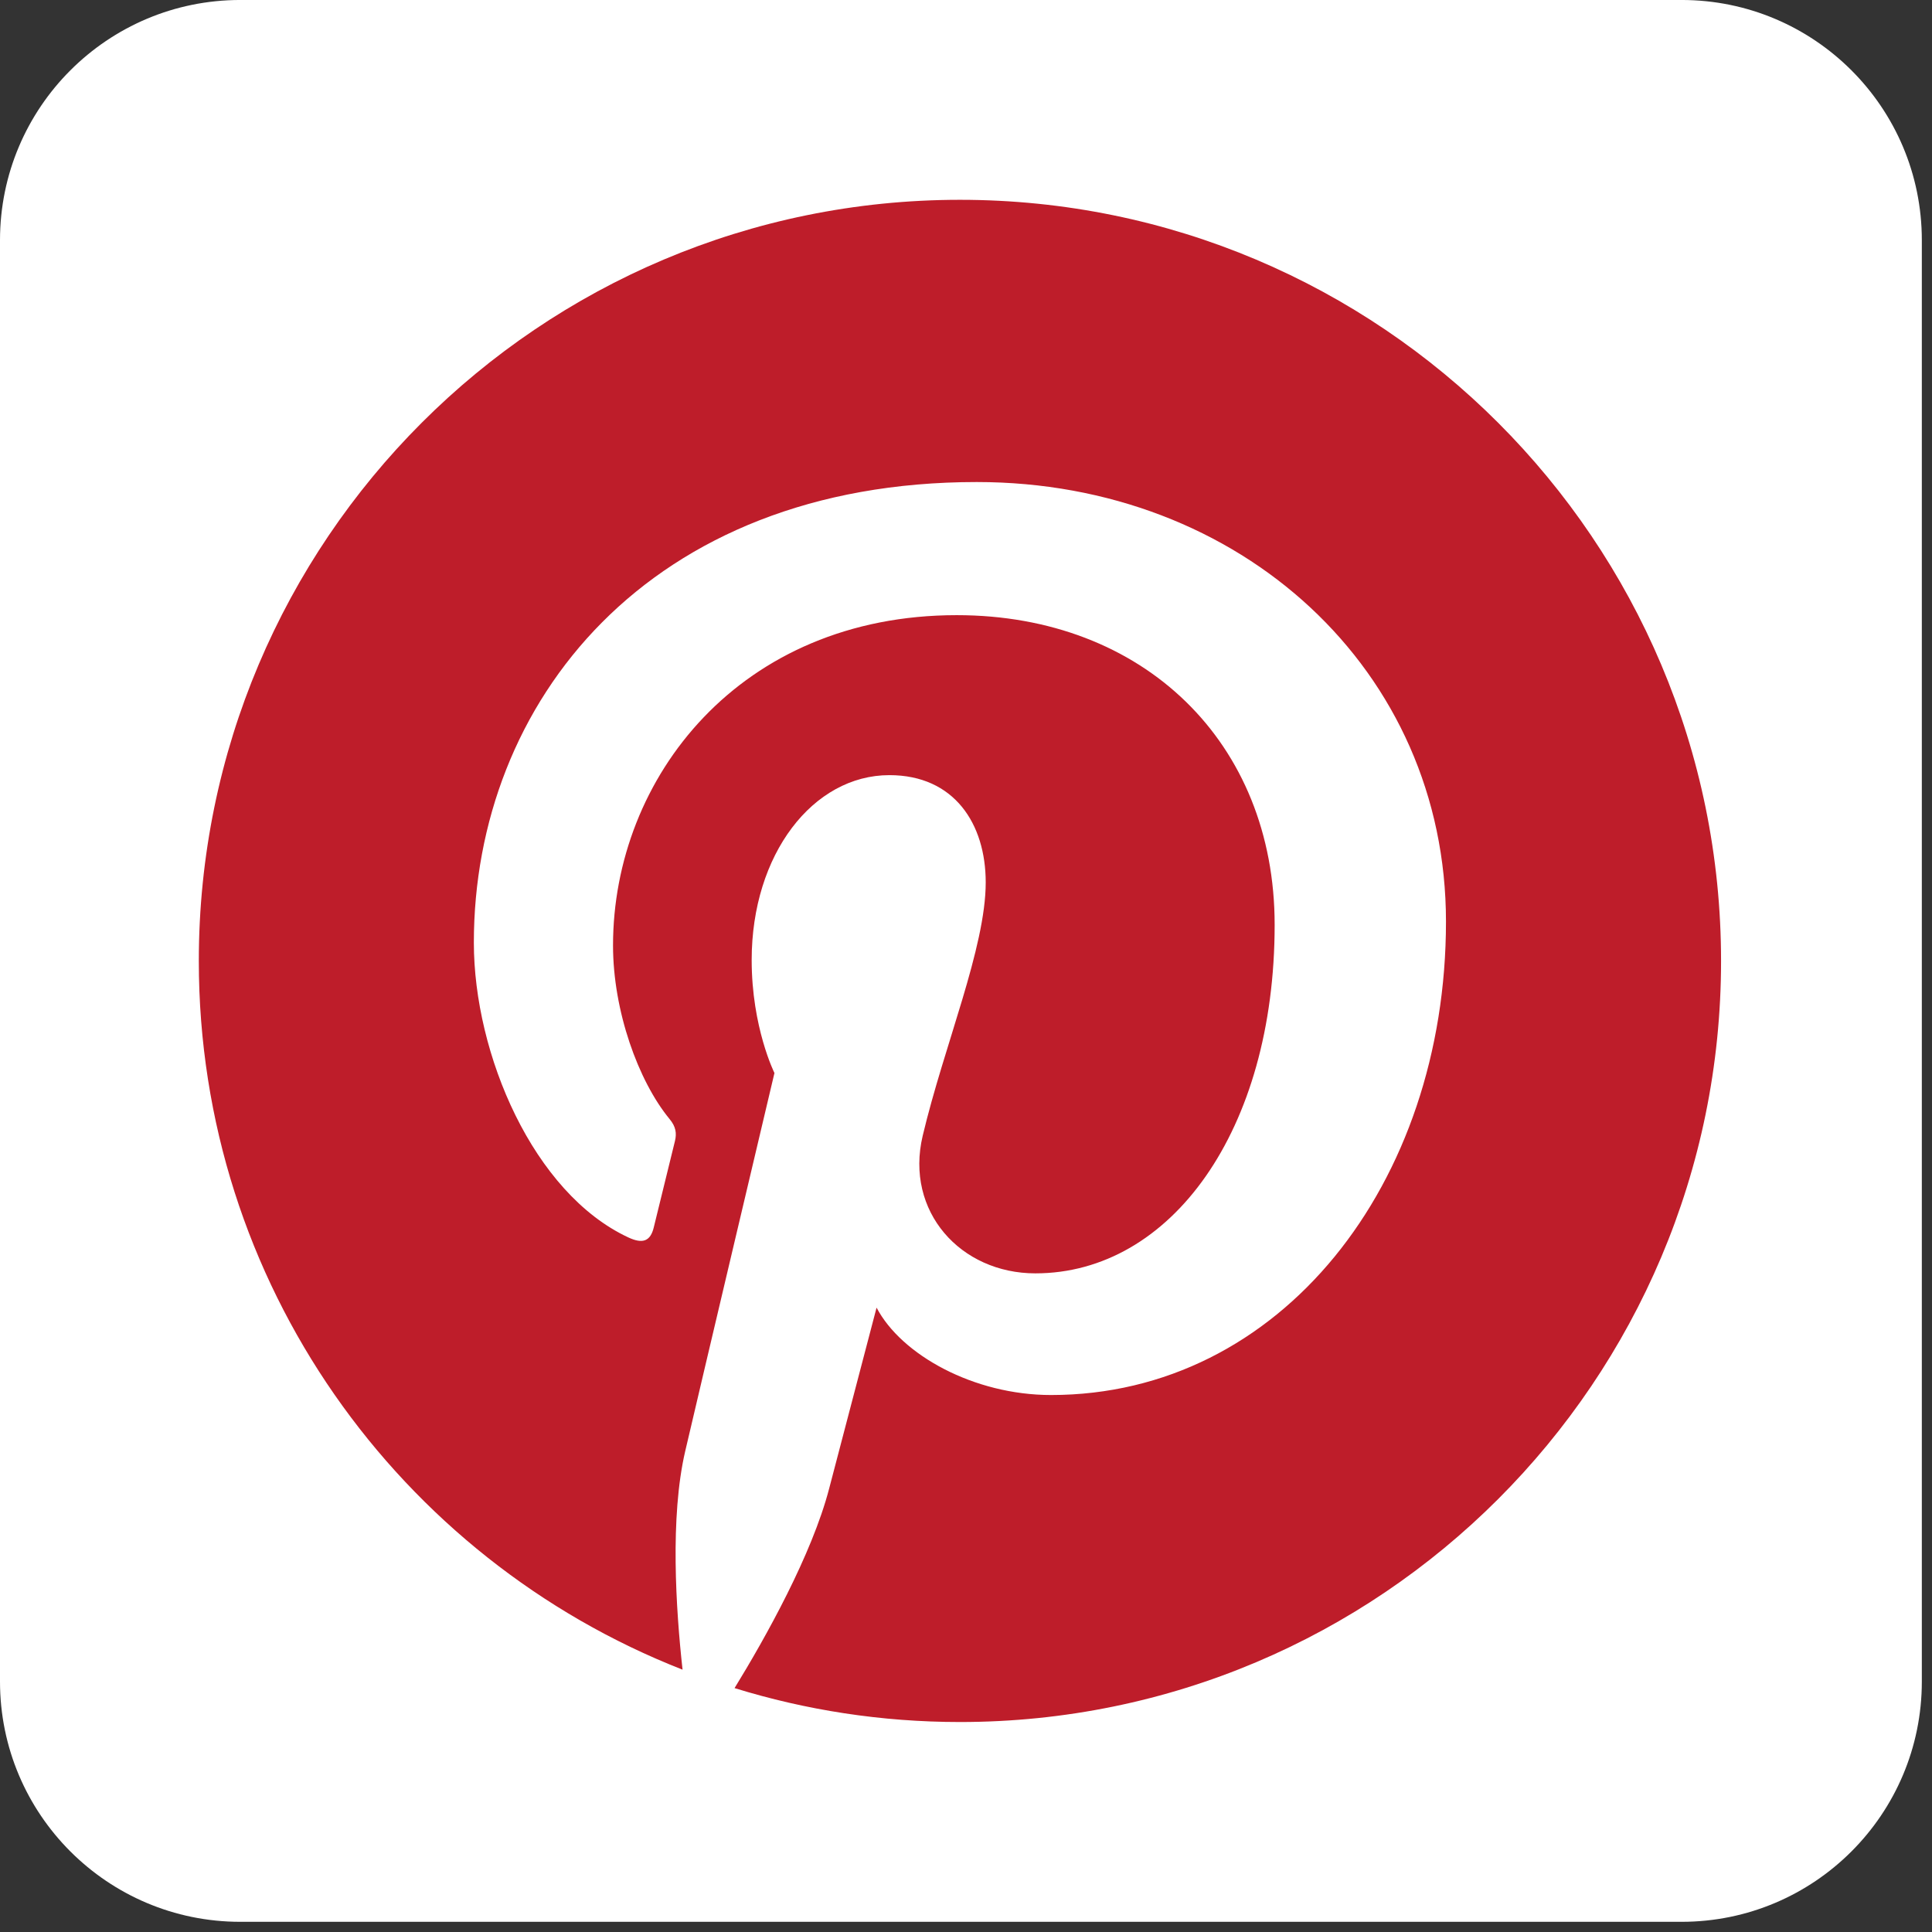 <svg width="136" height="136" viewBox="0 0 136 136" fill="none" xmlns="http://www.w3.org/2000/svg">
<rect x="0" y="0" width="136" height="136" fill="#333333" stroke="none"/>
<path d="M118.372 135.283H16.912C7.571 135.283 0 127.71 0 118.371V16.911C0 7.57 7.571 -0.001 16.912 -0.001H118.372C127.713 -0.001 135.284 7.57 135.284 16.911V118.371C135.284 127.71 127.713 135.283 118.372 135.283Z" fill="white"/>
<path d="M67.573 14.065C37.981 14.065 13.995 38.052 13.995 67.644C13.995 90.339 28.117 109.727 48.047 117.533C47.579 113.295 47.156 106.792 48.232 102.164C49.205 97.981 54.516 75.533 54.516 75.533C54.516 75.533 52.913 72.323 52.913 67.579C52.913 60.131 57.232 54.565 62.607 54.565C67.18 54.565 69.388 57.997 69.388 62.115C69.388 66.711 66.461 73.584 64.951 79.953C63.688 85.284 67.623 89.636 72.883 89.636C82.407 89.636 89.727 79.593 89.727 65.099C89.727 52.271 80.508 43.303 67.347 43.303C52.101 43.303 43.153 54.737 43.153 66.555C43.153 71.159 44.927 76.096 47.14 78.781C47.579 79.312 47.643 79.776 47.513 80.317C47.104 82.008 46.2 85.648 46.023 86.393C45.789 87.375 45.247 87.581 44.235 87.109C37.541 83.995 33.356 74.211 33.356 66.355C33.356 49.453 45.637 33.932 68.757 33.932C87.344 33.932 101.787 47.175 101.787 64.875C101.787 83.341 90.145 98.2 73.984 98.2C68.557 98.2 63.453 95.38 61.705 92.049C61.705 92.049 59.019 102.279 58.367 104.784C57.156 109.437 53.893 115.273 51.708 118.831C56.724 120.38 62.047 121.219 67.573 121.219C97.161 121.219 121.151 97.232 121.151 67.644C121.151 38.052 97.161 14.065 67.573 14.065Z" fill="#BE1D2A"/>
</svg>
